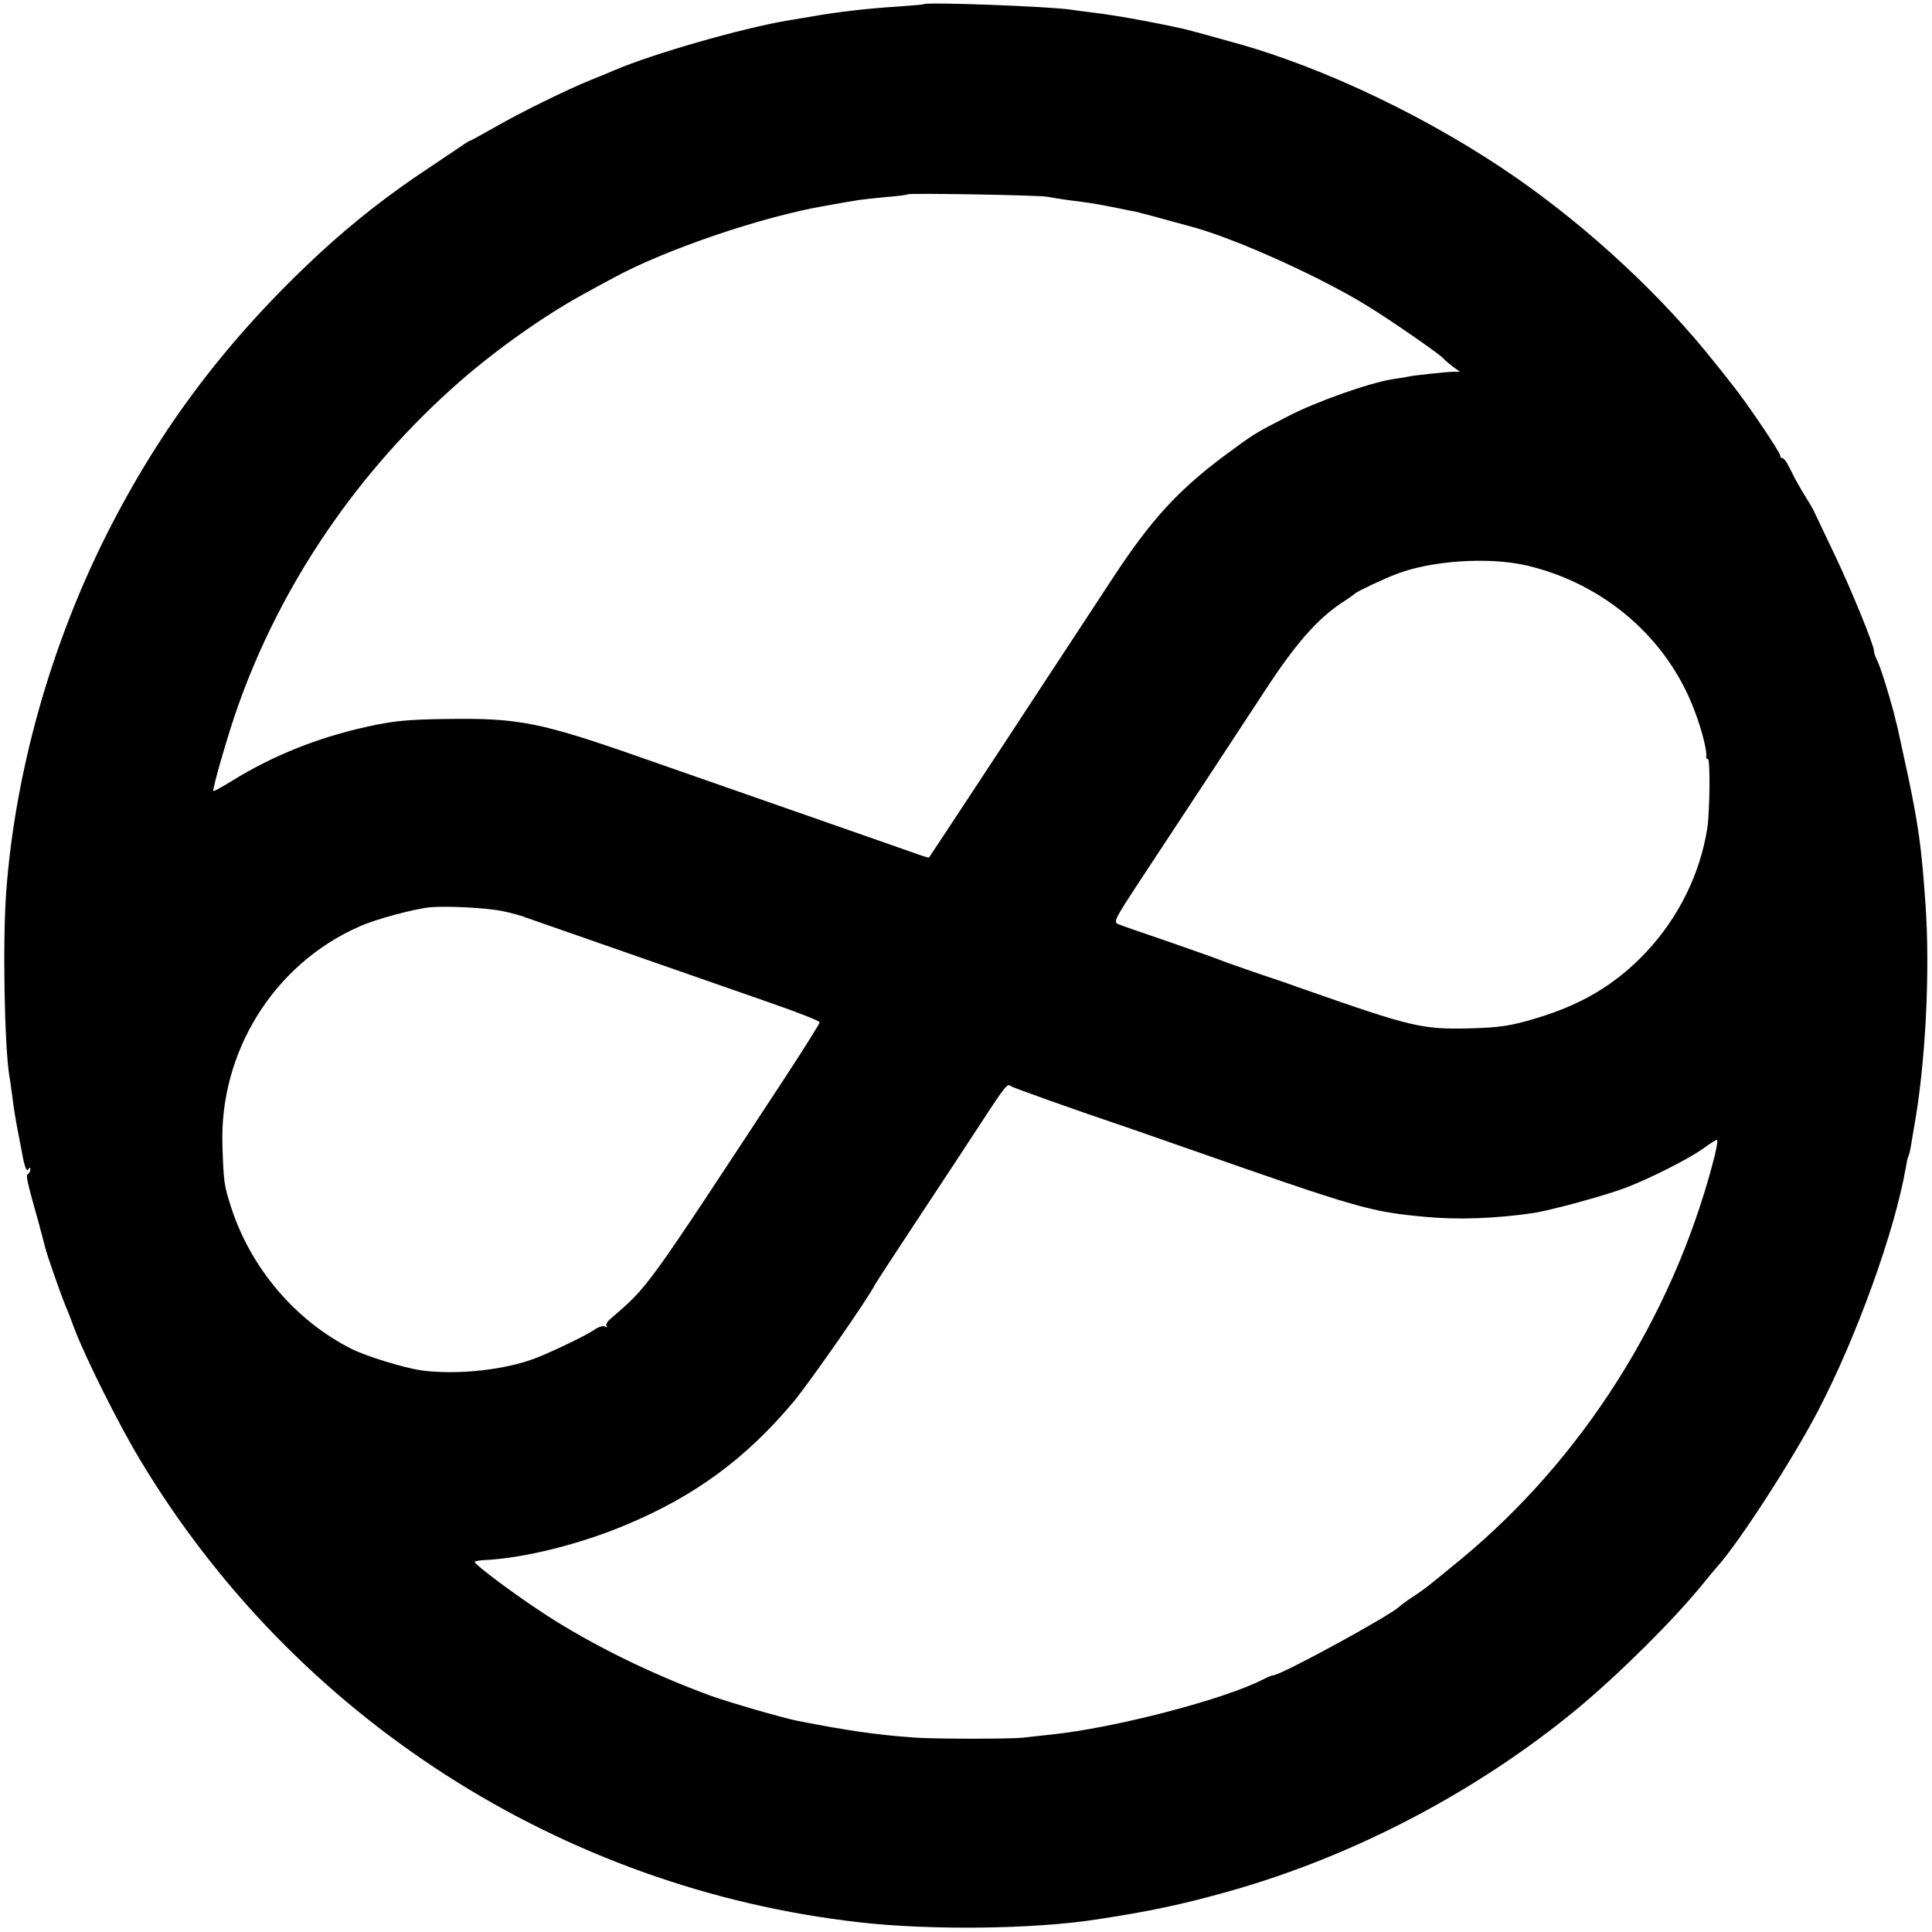 <?xml version="1.0" standalone="no"?>
<!DOCTYPE svg PUBLIC "-//W3C//DTD SVG 20010904//EN"
 "http://www.w3.org/TR/2001/REC-SVG-20010904/DTD/svg10.dtd">
<svg version="1.0" xmlns="http://www.w3.org/2000/svg"
 width="700pt" height="700pt" viewBox="0 0 700 700"
 preserveAspectRatio="xMidYMid meet">
<g transform="translate(0,700) scale(0.1,-0.1)"
fill="#000000" stroke="none">
<path d="M3347 6985 c-1 -2 -45 -5 -97 -9 -102 -6 -222 -20 -310 -36 -30 -5
-71 -12 -90 -15 -163 -28 -483 -119 -625 -180 -16 -7 -55 -23 -85 -35 -89 -36
-259 -120 -349 -172 -46 -26 -86 -48 -88 -48 -2 0 -16 -8 -31 -19 -15 -10 -70
-47 -122 -82 -140 -92 -273 -197 -389 -304 -334 -309 -578 -631 -775 -1022
-202 -402 -330 -856 -363 -1288 -14 -179 -7 -564 11 -675 3 -14 7 -47 11 -75
5 -41 11 -79 20 -125 1 -3 7 -38 15 -78 8 -46 16 -68 22 -60 5 9 8 10 8 1 0
-6 -4 -14 -9 -17 -8 -5 -4 -23 39 -176 11 -41 22 -82 24 -91 6 -25 57 -171 71
-204 7 -16 23 -57 35 -90 40 -105 160 -346 238 -475 559 -932 1526 -1553 2607
-1675 255 -29 627 -25 855 10 197 30 310 54 478 101 454 127 901 361 1266 662
154 128 349 322 455 452 20 25 44 54 54 65 77 85 274 390 364 563 139 266 278
650 318 881 3 19 7 37 9 40 2 3 7 22 10 41 3 19 8 46 10 60 43 234 60 573 42
820 -14 201 -25 277 -62 455 -19 88 -36 167 -38 175 -2 8 -9 35 -15 60 -19 72
-51 174 -62 192 -5 10 -9 23 -9 29 0 21 -84 227 -145 354 -34 72 -65 137 -69
145 -3 8 -17 33 -31 55 -14 22 -32 54 -41 70 -8 17 -20 40 -27 53 -6 12 -15
22 -19 22 -5 0 -8 4 -8 10 0 11 -124 195 -172 254 -9 12 -38 49 -65 82 -190
240 -452 484 -718 669 -306 213 -696 401 -1025 491 -191 53 -163 46 -270 68
-100 20 -184 34 -245 41 -27 3 -61 8 -75 10 -80 12 -521 28 -533 20z m448
-698 c11 -2 45 -8 75 -12 72 -9 94 -12 160 -25 30 -6 66 -14 80 -16 22 -5 68
-17 220 -59 156 -44 457 -180 622 -282 87 -53 267 -178 278 -192 3 -4 17 -16
32 -28 l28 -20 -24 0 c-22 0 -154 -14 -166 -18 -3 -1 -27 -5 -55 -9 -86 -14
-276 -81 -380 -135 -122 -63 -119 -61 -230 -143 -167 -125 -264 -231 -399
-436 -193 -295 -667 -1016 -670 -1019 -1 -1 -20 4 -41 12 -329 115 -422 148
-990 346 -378 133 -455 148 -720 144 -140 -2 -190 -7 -285 -28 -181 -40 -344
-106 -489 -196 -36 -22 -66 -39 -68 -37 -5 4 55 212 88 304 158 448 437 857
804 1179 135 118 308 240 445 315 36 20 86 47 112 61 189 103 541 223 772 262
50 9 102 18 115 20 13 2 58 7 100 11 42 3 78 8 80 10 6 5 482 -3 506 -9z
m1737 -1336 c281 -66 510 -264 608 -527 27 -70 46 -149 42 -166 -1 -5 1 -8 6
-8 9 0 7 -188 -2 -250 -26 -166 -104 -324 -221 -449 -111 -118 -234 -192 -408
-243 -85 -25 -123 -31 -232 -34 -174 -4 -208 4 -610 145 -27 10 -99 35 -160
55 -60 21 -119 41 -130 46 -11 5 -94 34 -185 66 -91 31 -175 60 -187 65 -20 8
-16 16 76 156 147 223 342 519 459 698 106 162 184 251 272 310 25 16 47 32
50 35 7 7 106 54 149 70 126 49 335 63 473 31z m-3712 -1252 c30 -6 71 -17 90
-25 34 -12 507 -177 877 -306 101 -35 183 -67 183 -72 0 -4 -53 -89 -117 -187
-524 -798 -500 -765 -644 -890 -10 -9 -15 -20 -11 -24 4 -5 1 -5 -6 -1 -6 4
-25 -2 -40 -13 -26 -18 -137 -72 -204 -99 -112 -45 -288 -65 -423 -47 -61 9
-195 50 -250 77 -203 102 -365 291 -437 512 -26 81 -28 92 -32 224 -12 340
186 659 496 795 60 27 198 64 258 70 60 5 202 -2 260 -14z m1842 -634 c4 -5
248 -91 378 -135 14 -4 124 -43 245 -85 645 -226 678 -235 880 -254 118 -11
256 -6 390 14 62 9 259 63 331 90 89 33 238 109 287 145 23 17 44 30 48 30 4
0 -3 -41 -17 -91 -149 -557 -474 -1067 -909 -1427 -129 -106 -126 -104 -175
-137 -25 -16 -47 -33 -50 -36 -25 -28 -429 -249 -457 -249 -4 0 -20 -6 -35
-14 -140 -73 -543 -178 -773 -201 -38 -4 -83 -9 -100 -11 -45 -5 -331 -5 -400
1 -133 10 -237 25 -415 60 -52 10 -248 67 -315 91 -218 80 -431 185 -600 295
-108 70 -254 179 -255 190 0 3 19 6 43 7 141 8 342 58 507 128 249 104 434
241 605 445 57 68 272 377 295 424 3 6 70 109 150 230 80 121 186 282 235 357
87 134 96 144 107 133z"/>
</g>
</svg>
